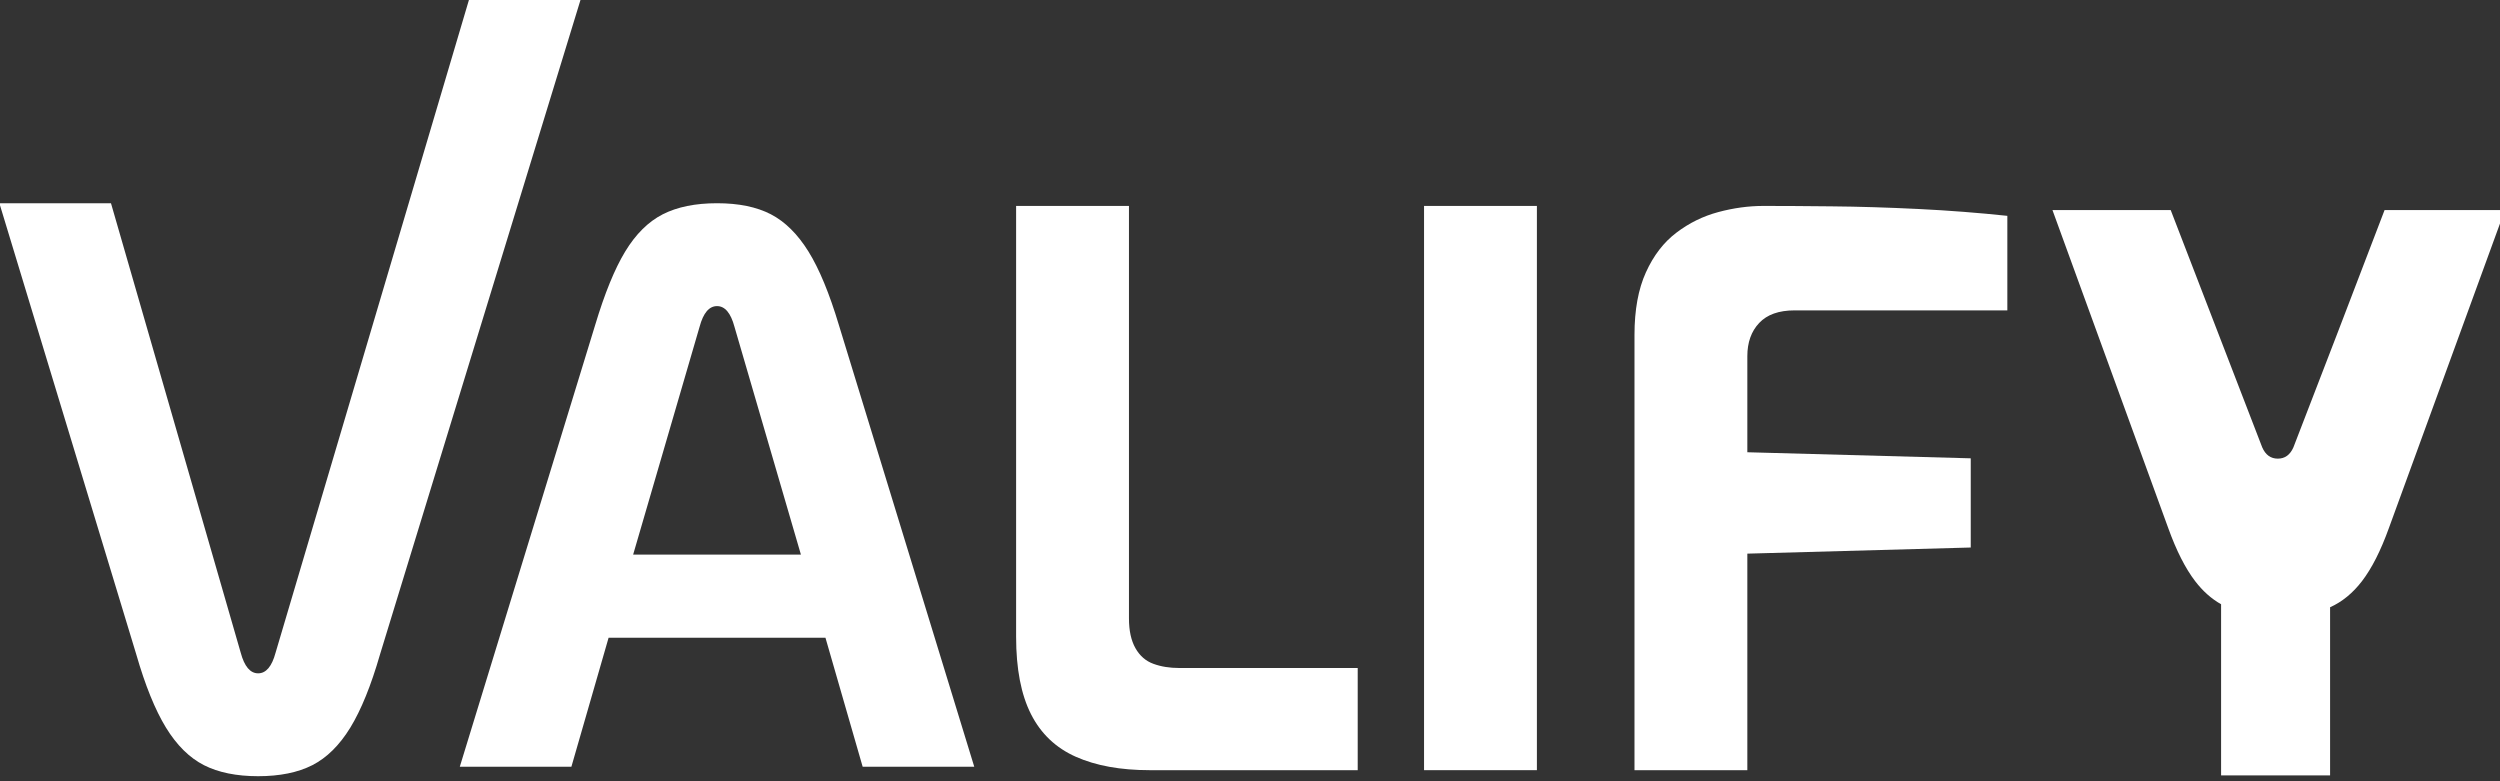 <?xml version="1.0" encoding="UTF-8" standalone="no"?>
<!DOCTYPE svg PUBLIC "-//W3C//DTD SVG 1.1//EN" "http://www.w3.org/Graphics/SVG/1.1/DTD/svg11.dtd">
<svg width="100%" height="100%" viewBox="0 0 1863 582" version="1.1" xmlns="http://www.w3.org/2000/svg" xmlns:xlink="http://www.w3.org/1999/xlink" xml:space="preserve" xmlns:serif="http://www.serif.com/" style="fill-rule:evenodd;clip-rule:evenodd;stroke-linejoin:round;stroke-miterlimit:2;">
    <rect x="0" y="0" width="1863" height="582" fill="#333333" stroke="none"/>
    <g transform="matrix(1,0,0,1,-568.812,-446.138)">
        <g transform="matrix(4.476,0,0,4.476,-853.739,-6984.27)">
            <g transform="matrix(1.038,0,0,1.038,-11.612,-68.529)">
                <path d="M358.774,1789.8C355.304,1789.8 352.406,1789.21 350.079,1788.03C347.751,1786.84 345.72,1784.83 343.985,1782C342.25,1779.16 340.664,1775.25 339.225,1770.26L317.271,1697.9L335.17,1697.9L355.981,1770C356.574,1772.2 357.505,1773.3 358.774,1773.3C360.044,1773.3 360.975,1772.2 361.567,1770L392.733,1664.79L410.632,1664.79L378.324,1770.26C376.885,1775.25 375.298,1779.16 373.563,1782C371.828,1784.83 369.797,1786.84 367.47,1788.03C365.143,1789.21 362.244,1789.8 358.774,1789.8Z" style="fill:white;fill-rule:nonzero;"/>
            </g>
            <g transform="matrix(1.038,0,0,1.038,-14.407,-68.529)">
                <path d="M452.459,1767.59L417.677,1767.59L411.71,1788.28L393.811,1788.28L415.518,1717.45C417.042,1712.37 418.65,1708.43 420.342,1705.64C422.035,1702.85 424.045,1700.86 426.372,1699.67C428.7,1698.49 431.598,1697.9 435.068,1697.9C438.538,1697.9 441.415,1698.49 443.7,1699.67C445.985,1700.86 447.995,1702.85 449.73,1705.64C451.465,1708.43 453.094,1712.37 454.617,1717.45L476.325,1788.28L458.426,1788.28L452.459,1767.59ZM448.524,1754.26L437.861,1717.7C437.268,1715.5 436.337,1714.4 435.068,1714.4C433.799,1714.4 432.868,1715.5 432.275,1717.7L421.612,1754.26L448.524,1754.26Z" style="fill:white;fill-rule:nonzero;"/>
            </g>
            <path d="M509.204,1788.28C504.38,1788.28 500.296,1787.54 496.953,1786.06C493.611,1784.58 491.114,1782.21 489.464,1778.95C487.813,1775.69 486.988,1771.4 486.988,1766.07L486.988,1694.34L505.776,1694.34L505.776,1763.02C505.776,1765.05 506.136,1766.7 506.855,1767.97C507.574,1769.24 508.569,1770.11 509.838,1770.57C511.108,1771.04 512.546,1771.27 514.154,1771.27L543.859,1771.27L543.859,1788.28L509.204,1788.28Z" style="fill:white;fill-rule:nonzero;"/>
            <rect x="554.904" y="1694.34" width="18.788" height="93.939" style="fill:white;fill-rule:nonzero;"/>
            <path d="M589.94,1788.28L589.94,1715.8C589.94,1711.65 590.575,1708.18 591.845,1705.39C593.114,1702.59 594.807,1700.39 596.922,1698.79C599.038,1697.18 601.365,1696.04 603.904,1695.36C606.443,1694.68 608.94,1694.34 611.394,1694.34C614.441,1694.34 618.228,1694.36 622.756,1694.41C627.283,1694.45 632.107,1694.6 637.227,1694.85C642.347,1695.1 647.277,1695.49 652.016,1695.99L652.016,1711.73L616.599,1711.73C613.975,1711.73 612.008,1712.43 610.696,1713.83C609.384,1715.22 608.728,1717.07 608.728,1719.35L608.728,1735.35L645.923,1736.36L645.923,1751.21L608.728,1752.23L608.728,1788.28L589.94,1788.28Z" style="fill:white;fill-rule:nonzero;"/>
            <g transform="matrix(0.28,0,0,0.28,173.25,1323.73)">
                <path d="M1836.96,1560.44C1831.22,1557.21 1826.09,1552.64 1821.55,1546.72C1815.74,1539.13 1810.41,1528.65 1805.59,1515.28L1736.7,1326.06L1806.76,1326.06L1806.77,1326.09L1807.01,1326.06L1861.43,1467.17C1863.39,1471.64 1866.48,1473.87 1870.7,1473.87C1874.91,1473.87 1878,1471.64 1879.97,1467.17L1906.32,1398.83L1934.18,1326.06L2005.73,1326.06L1936.7,1515.28C1931.88,1528.65 1926.56,1539.13 1920.74,1546.72C1915.29,1553.83 1908.97,1559 1901.78,1562.24L1901.78,1662.23L1836.97,1662.23L1836.97,1560.47L1836.96,1560.44Z" style="fill:white;"/>
            </g>
        </g>
    </g>
</svg>
